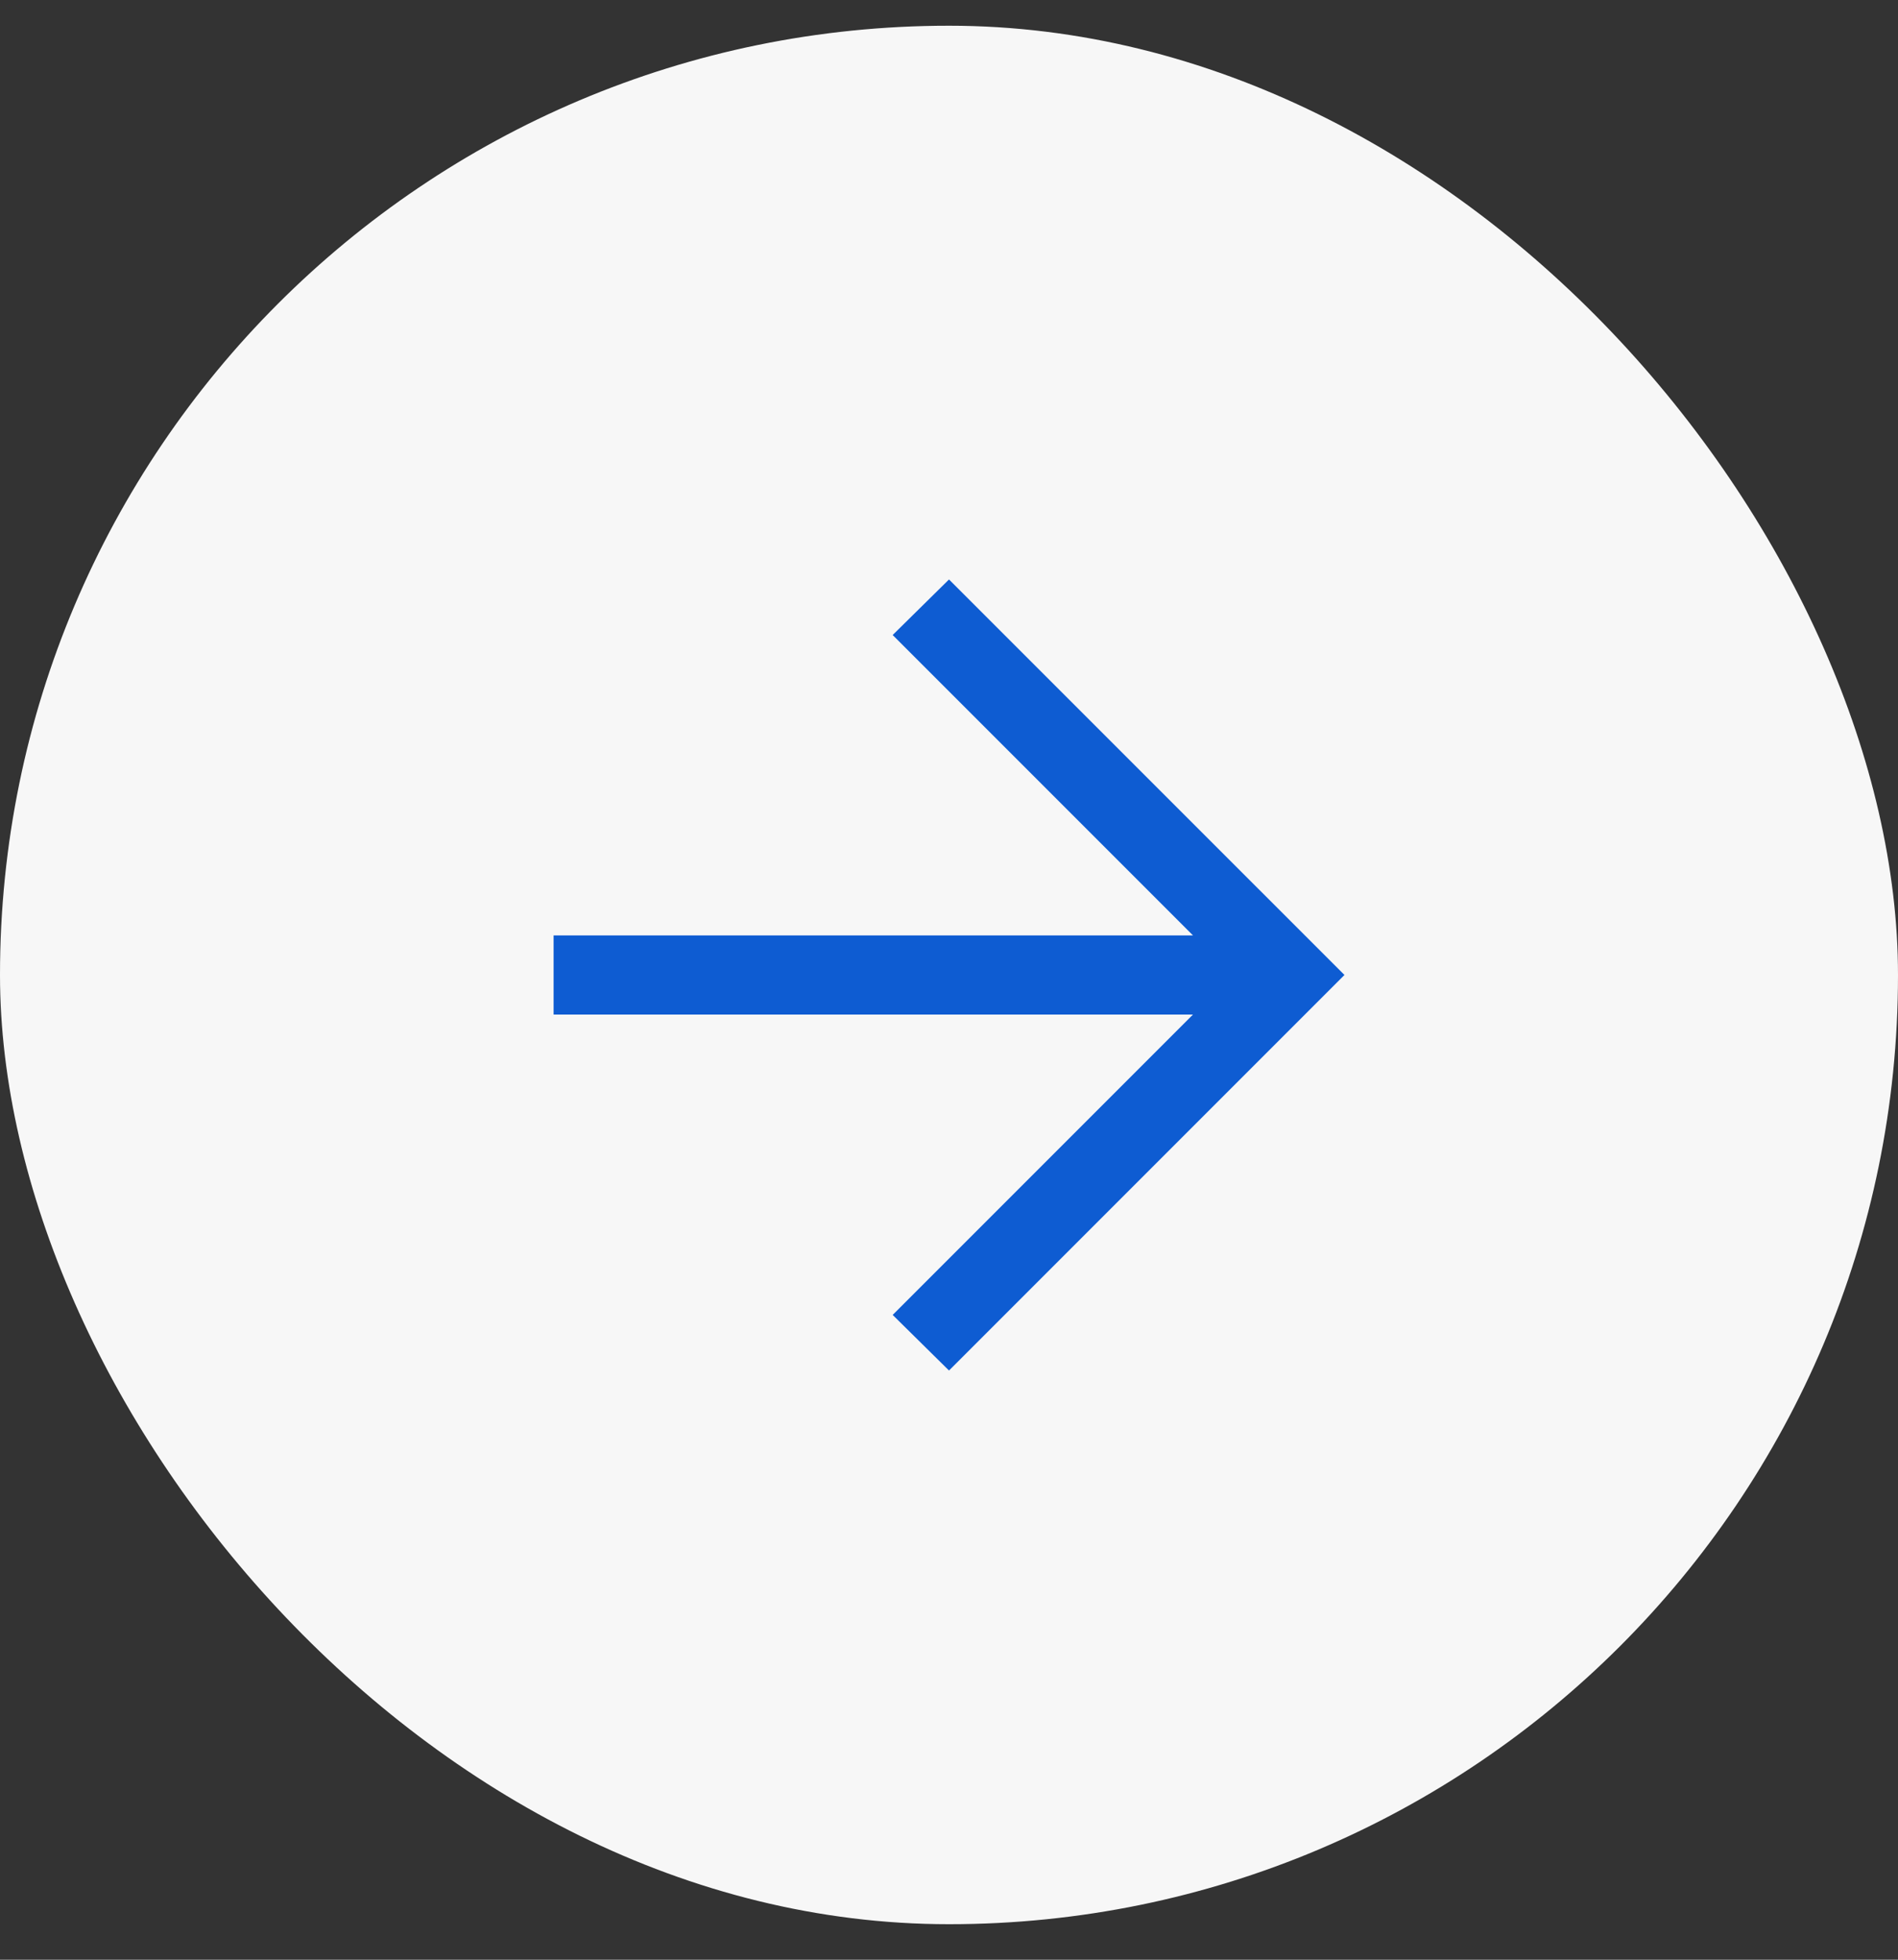 <?xml version="1.0" encoding="UTF-8"?> <svg xmlns="http://www.w3.org/2000/svg" width="31" height="32" viewBox="0 0 31 32" fill="none"><rect x="0" y="0" width="31" height="32" fill="#333333" stroke="none"/><rect y="0.42" width="31" height="31" rx="15.5" fill="#F7F7F7"></rect><mask id="mask0_869_2198" style="mask-type:alpha" maskUnits="userSpaceOnUse" x="6" y="6" width="24" height="25"><rect x="6" y="6.42" width="24" height="24" fill="#D9D9D9"></rect></mask><g mask="url(#mask0_869_2198)"><path d="M19.485 16.566H9.042V15.274H19.485L14.58 10.369L15.5 9.462L21.959 15.92L15.5 22.379L14.58 21.471L19.485 16.566Z" fill="#0E5CD2"></path></g></svg> 